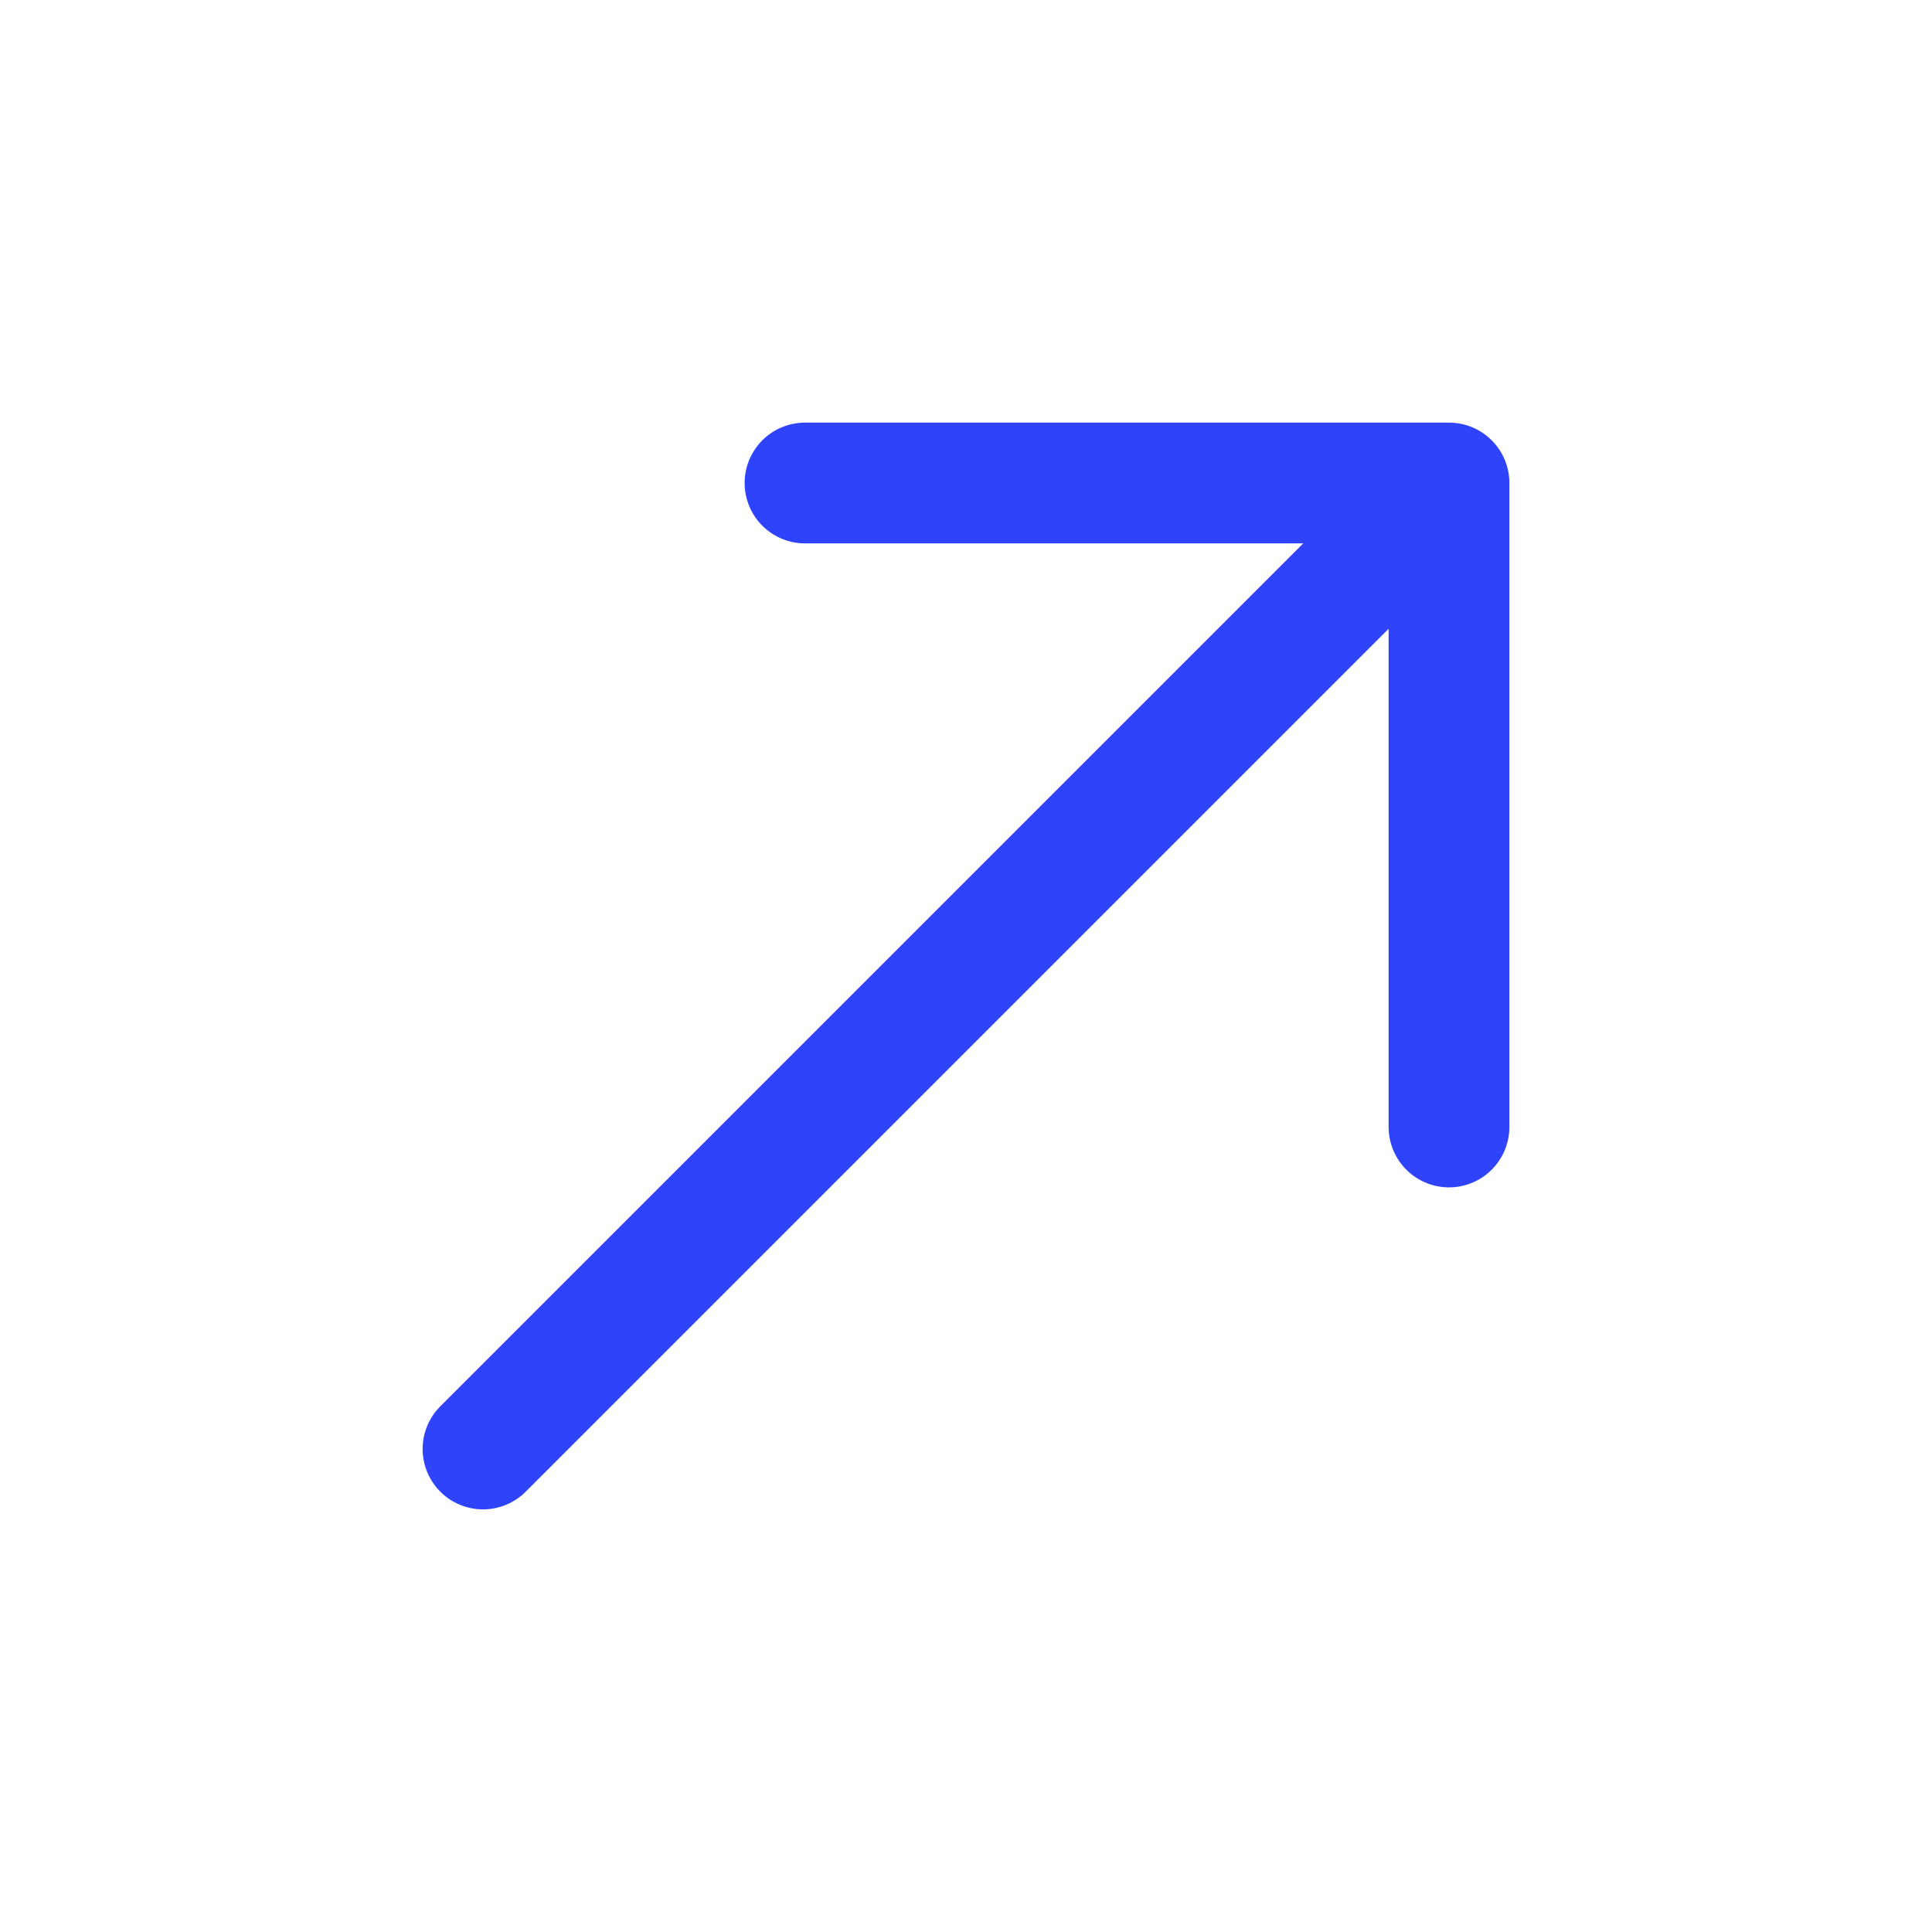 <svg width="24" height="24" viewBox="0 0 24 24" fill="none" xmlns="http://www.w3.org/2000/svg">
<path d="M18 6L6 18M18 6L10 6M18 6L18 14" stroke="#2F43FB" stroke-width="1.5" stroke-linecap="round" stroke-linejoin="round"/>
</svg>
